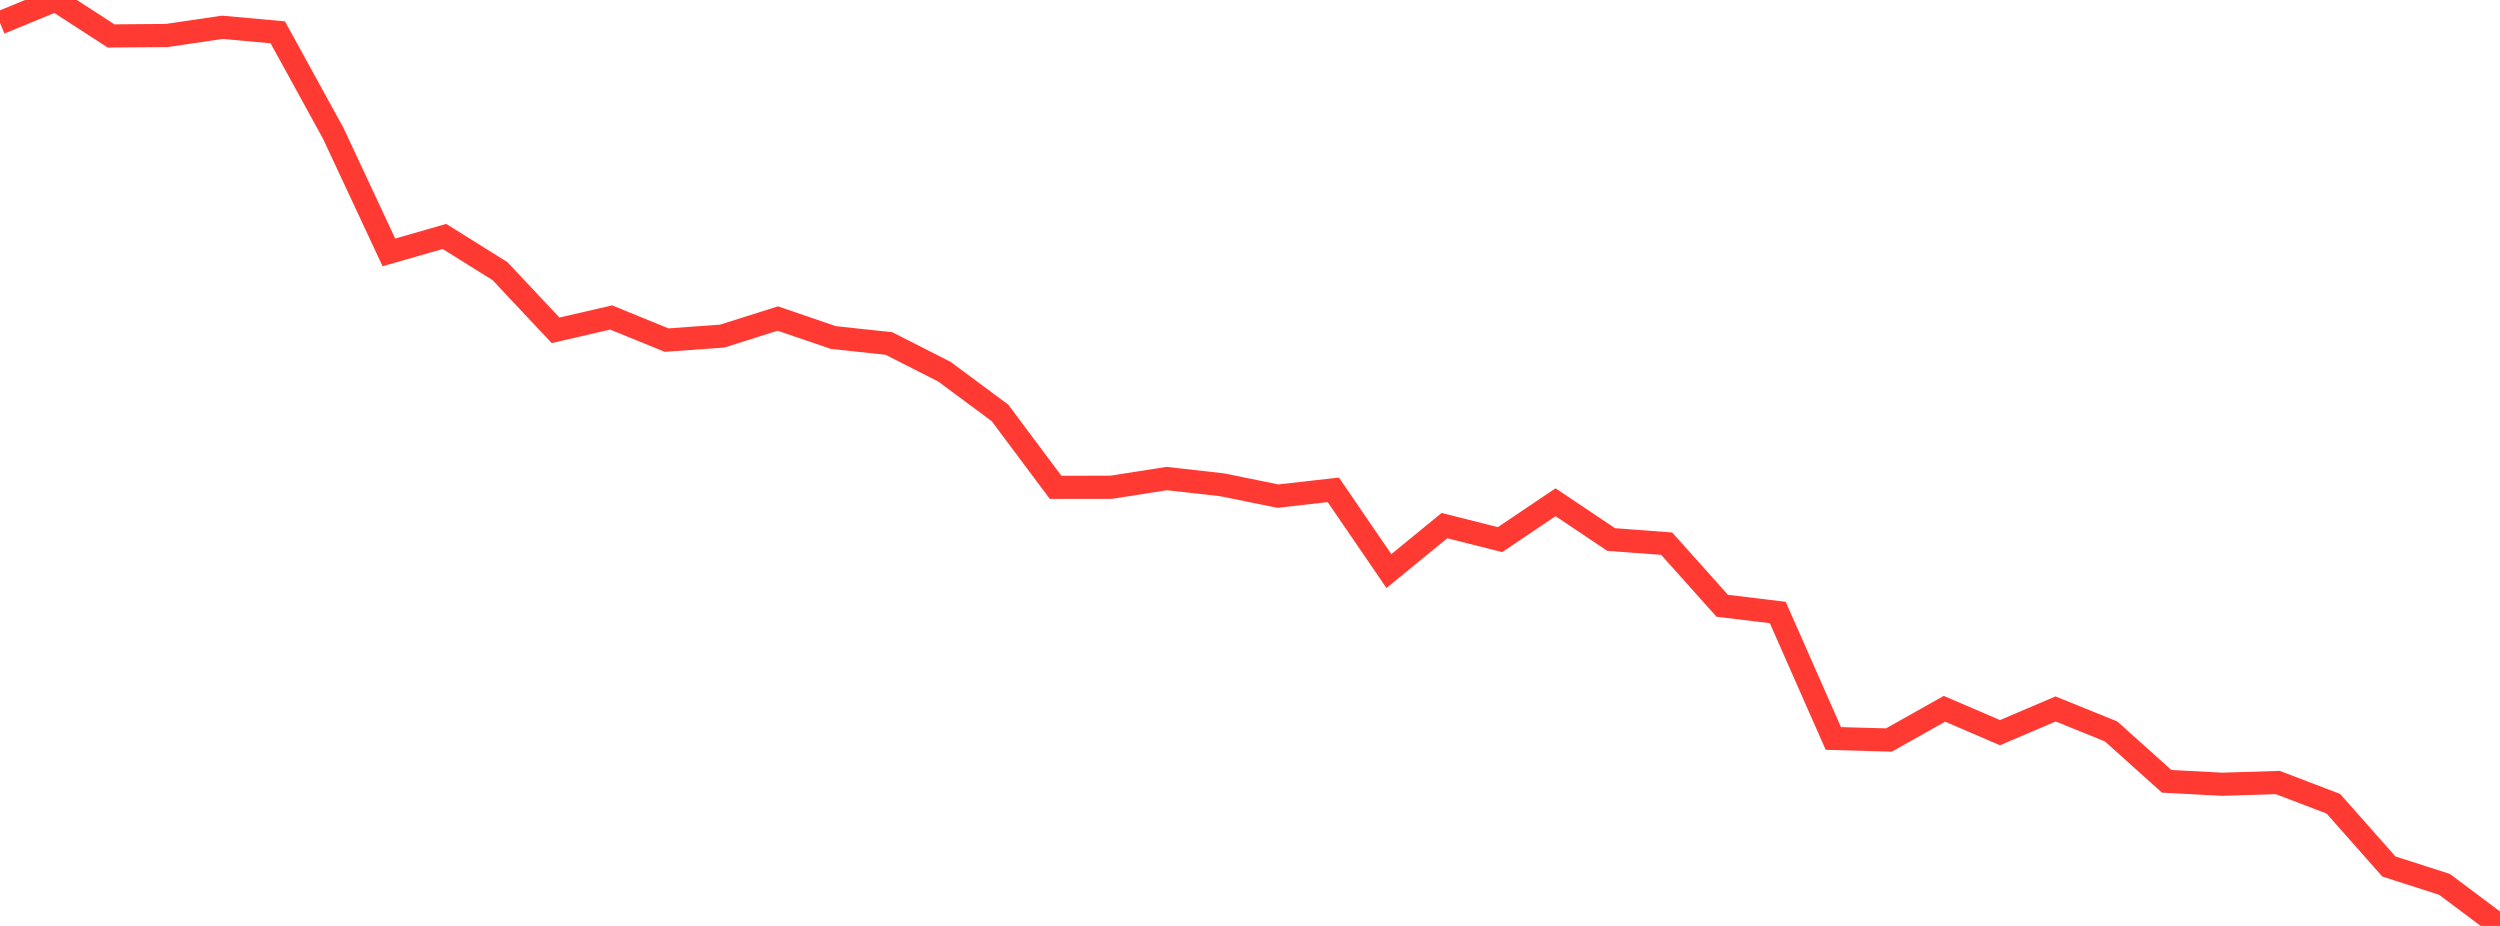 <?xml version="1.0" standalone="no"?>
<!DOCTYPE svg PUBLIC "-//W3C//DTD SVG 1.1//EN" "http://www.w3.org/Graphics/SVG/1.1/DTD/svg11.dtd">

<svg width="135" height="50" viewBox="0 0 135 50" preserveAspectRatio="none" 
  xmlns="http://www.w3.org/2000/svg"
  xmlns:xlink="http://www.w3.org/1999/xlink">


<polyline points="0.0, 1.232 3.0, 0.0 6.0, 1.941 9.0, 1.917 12.0, 1.474 15.0, 1.745 18.0, 7.209 21.0, 13.63 24.0, 12.768 27.0, 14.642 30.0, 17.836 33.0, 17.144 36.0, 18.366 39, 18.149 42.0, 17.201 45.0, 18.227 48.0, 18.548 51.0, 20.073 54.0, 22.298 57.0, 26.314 60.0, 26.312 63.0, 25.842 66.0, 26.179 69.0, 26.79 72.0, 26.452 75.0, 30.838 78, 28.383 81.0, 29.14 84.0, 27.121 87.0, 29.133 90.0, 29.358 93.0, 32.711 96.0, 33.075 99.0, 39.877 102.0, 39.962 105.0, 38.274 108.0, 39.564 111.0, 38.283 114.0, 39.497 117.0, 42.191 120.0, 42.349 123.0, 42.256 126.0, 43.401 129.0, 46.791 132.0, 47.754 135.0, 50.0" fill="none" stroke="#ff3a33" stroke-width="1.25"/>

</svg>